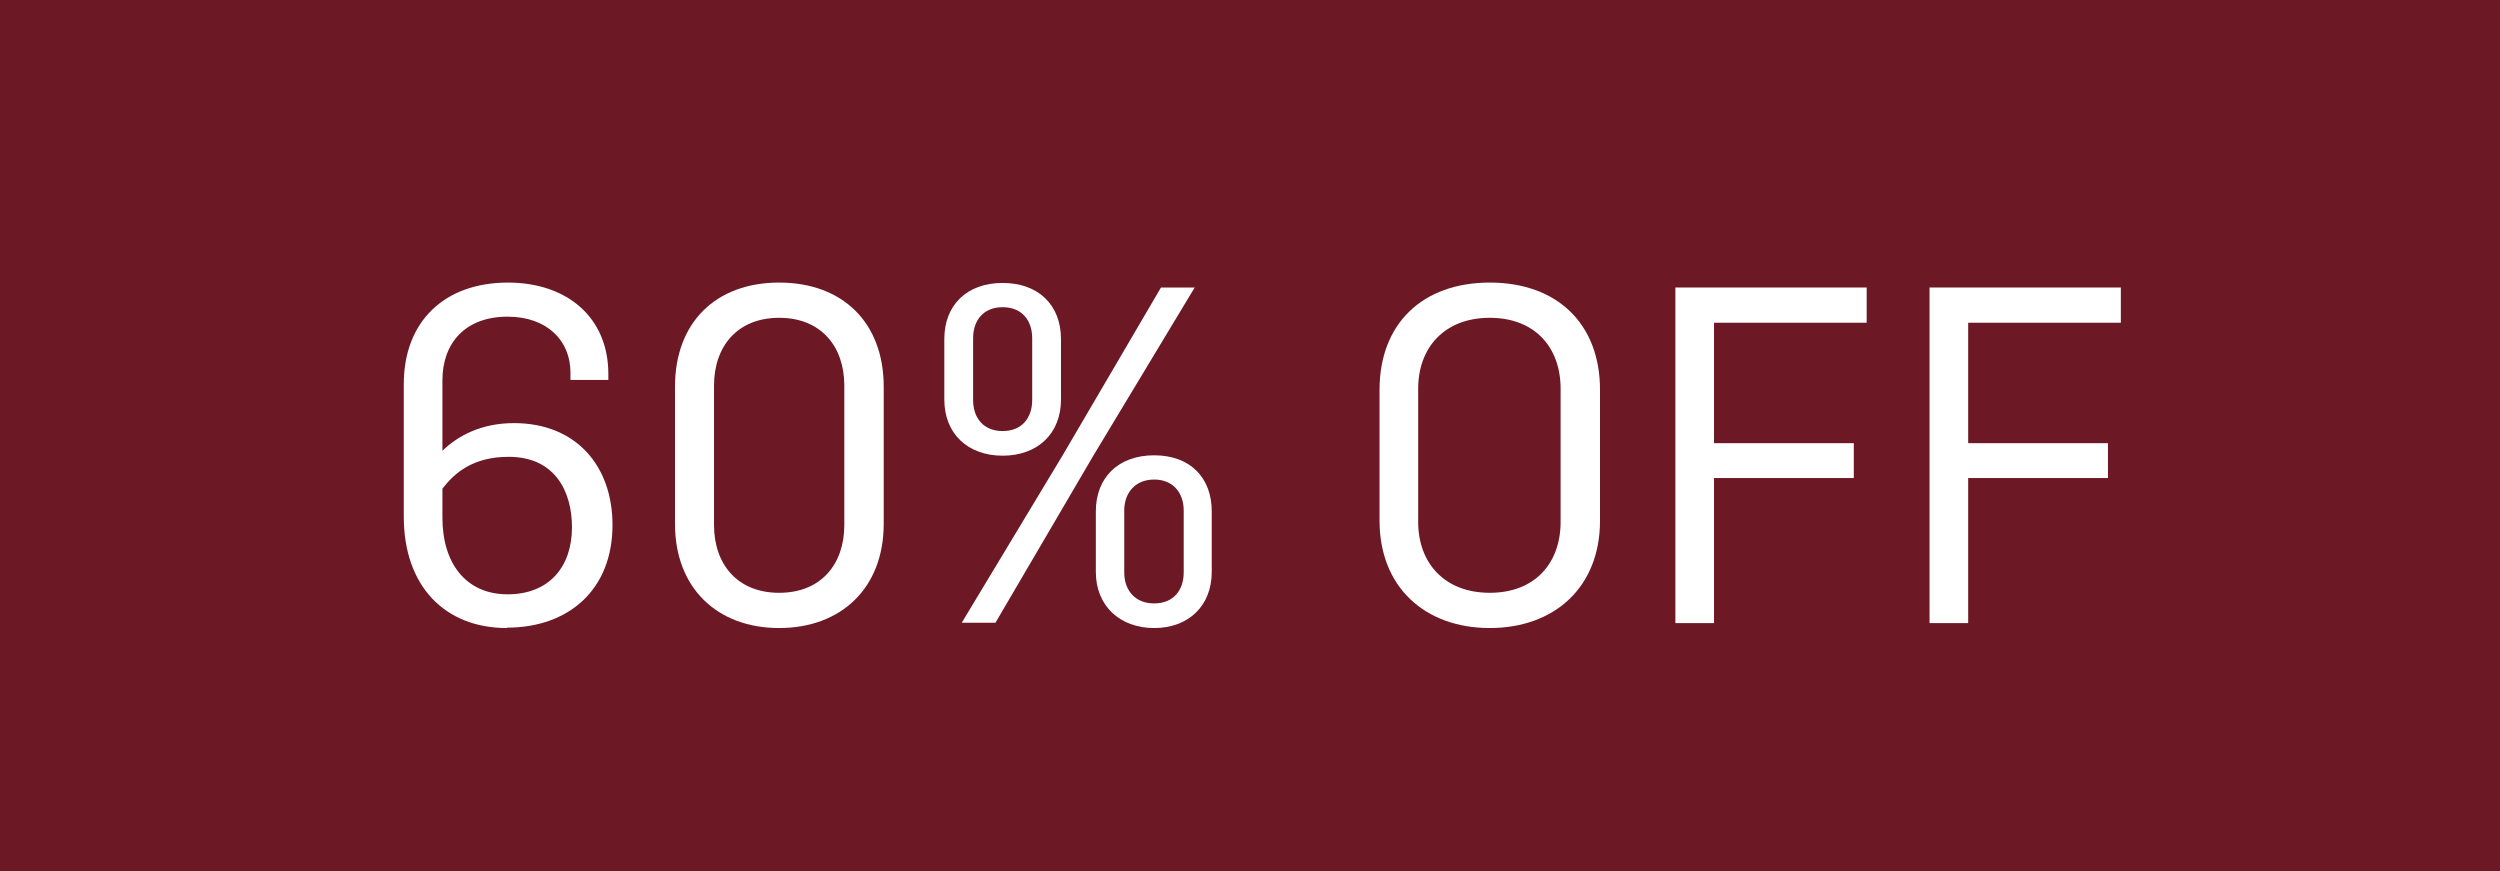 <svg id="Capa_1" data-name="Capa 1" xmlns="http://www.w3.org/2000/svg" viewBox="0 0 66 23">
  <defs>
    <style>
      .cls-1 {
        fill: #fff;
      }

      .cls-2 {
        fill: #6d1925;
      }
    </style>
  </defs>
  <rect class="cls-2" width="66" height="23"></rect>
  <g>
    <path class="cls-1" d="M13.38,16.58c-1.63,0-2.72-1.1-2.72-2.94v-3.5c0-1.66,1.08-2.68,2.75-2.68,1.56,0,2.65.92,2.65,2.41v.16h-1v-.2c0-.83-.61-1.47-1.66-1.47-1.12,0-1.72.7-1.72,1.68v1.86c.4-.39,1.02-.73,1.89-.73,1.63,0,2.6,1.12,2.6,2.69,0,1.71-1.16,2.71-2.79,2.71ZM11.68,12.9v.77c0,1.2.62,2.02,1.72,2.02s1.7-.73,1.7-1.77c0-.96-.46-1.86-1.67-1.86-.96,0-1.44.44-1.75.84Z"></path>
    <path class="cls-1" d="M23.33,13.83c0,1.7-1.13,2.75-2.76,2.75s-2.75-1.05-2.75-2.75v-3.62c0-1.7,1.08-2.75,2.75-2.75s2.76,1.05,2.76,2.75v3.62ZM18.85,13.86c0,1.04.62,1.79,1.72,1.79s1.72-.75,1.72-1.79v-3.68c0-1.04-.62-1.79-1.72-1.79s-1.72.75-1.72,1.79v3.68Z"></path>
    <path class="cls-1" d="M28.01,10.55c0,.89-.61,1.48-1.54,1.48s-1.54-.59-1.54-1.48v-1.6c0-.89.59-1.48,1.54-1.48s1.54.59,1.54,1.48v1.6ZM30.65,7.59h.89l-2.67,4.43-2.59,4.42h-.89l2.67-4.43,2.59-4.42ZM25.69,10.56c0,.47.27.82.78.82s.78-.35.78-.82v-1.63c0-.47-.27-.82-.78-.82s-.78.35-.78.82v1.63ZM31.99,15.1c0,.89-.61,1.48-1.52,1.48s-1.54-.59-1.54-1.48v-1.6c0-.89.59-1.48,1.54-1.48s1.52.59,1.52,1.48v1.6ZM29.68,15.11c0,.47.28.82.79.82s.78-.35.78-.82v-1.63c0-.47-.28-.82-.78-.82s-.79.35-.79.82v1.63Z"></path>
    <path class="cls-1" d="M42.24,13.75c0,1.74-1.19,2.83-2.91,2.83s-2.91-1.09-2.91-2.83v-3.46c0-1.74,1.13-2.83,2.91-2.83s2.91,1.09,2.91,2.83v3.46ZM37.44,13.78c0,1.08.69,1.87,1.89,1.87s1.87-.79,1.87-1.87v-3.52c0-1.08-.67-1.87-1.87-1.87s-1.89.79-1.89,1.87v3.52Z"></path>
    <path class="cls-1" d="M45.25,12.62v3.83h-1.02V7.59h5.05v.93h-4.03v3.18h3.69v.92h-3.69Z"></path>
    <path class="cls-1" d="M51.96,12.62v3.83h-1.02V7.59h5.05v.93h-4.03v3.18h3.69v.92h-3.69Z"></path>
  </g>
</svg>